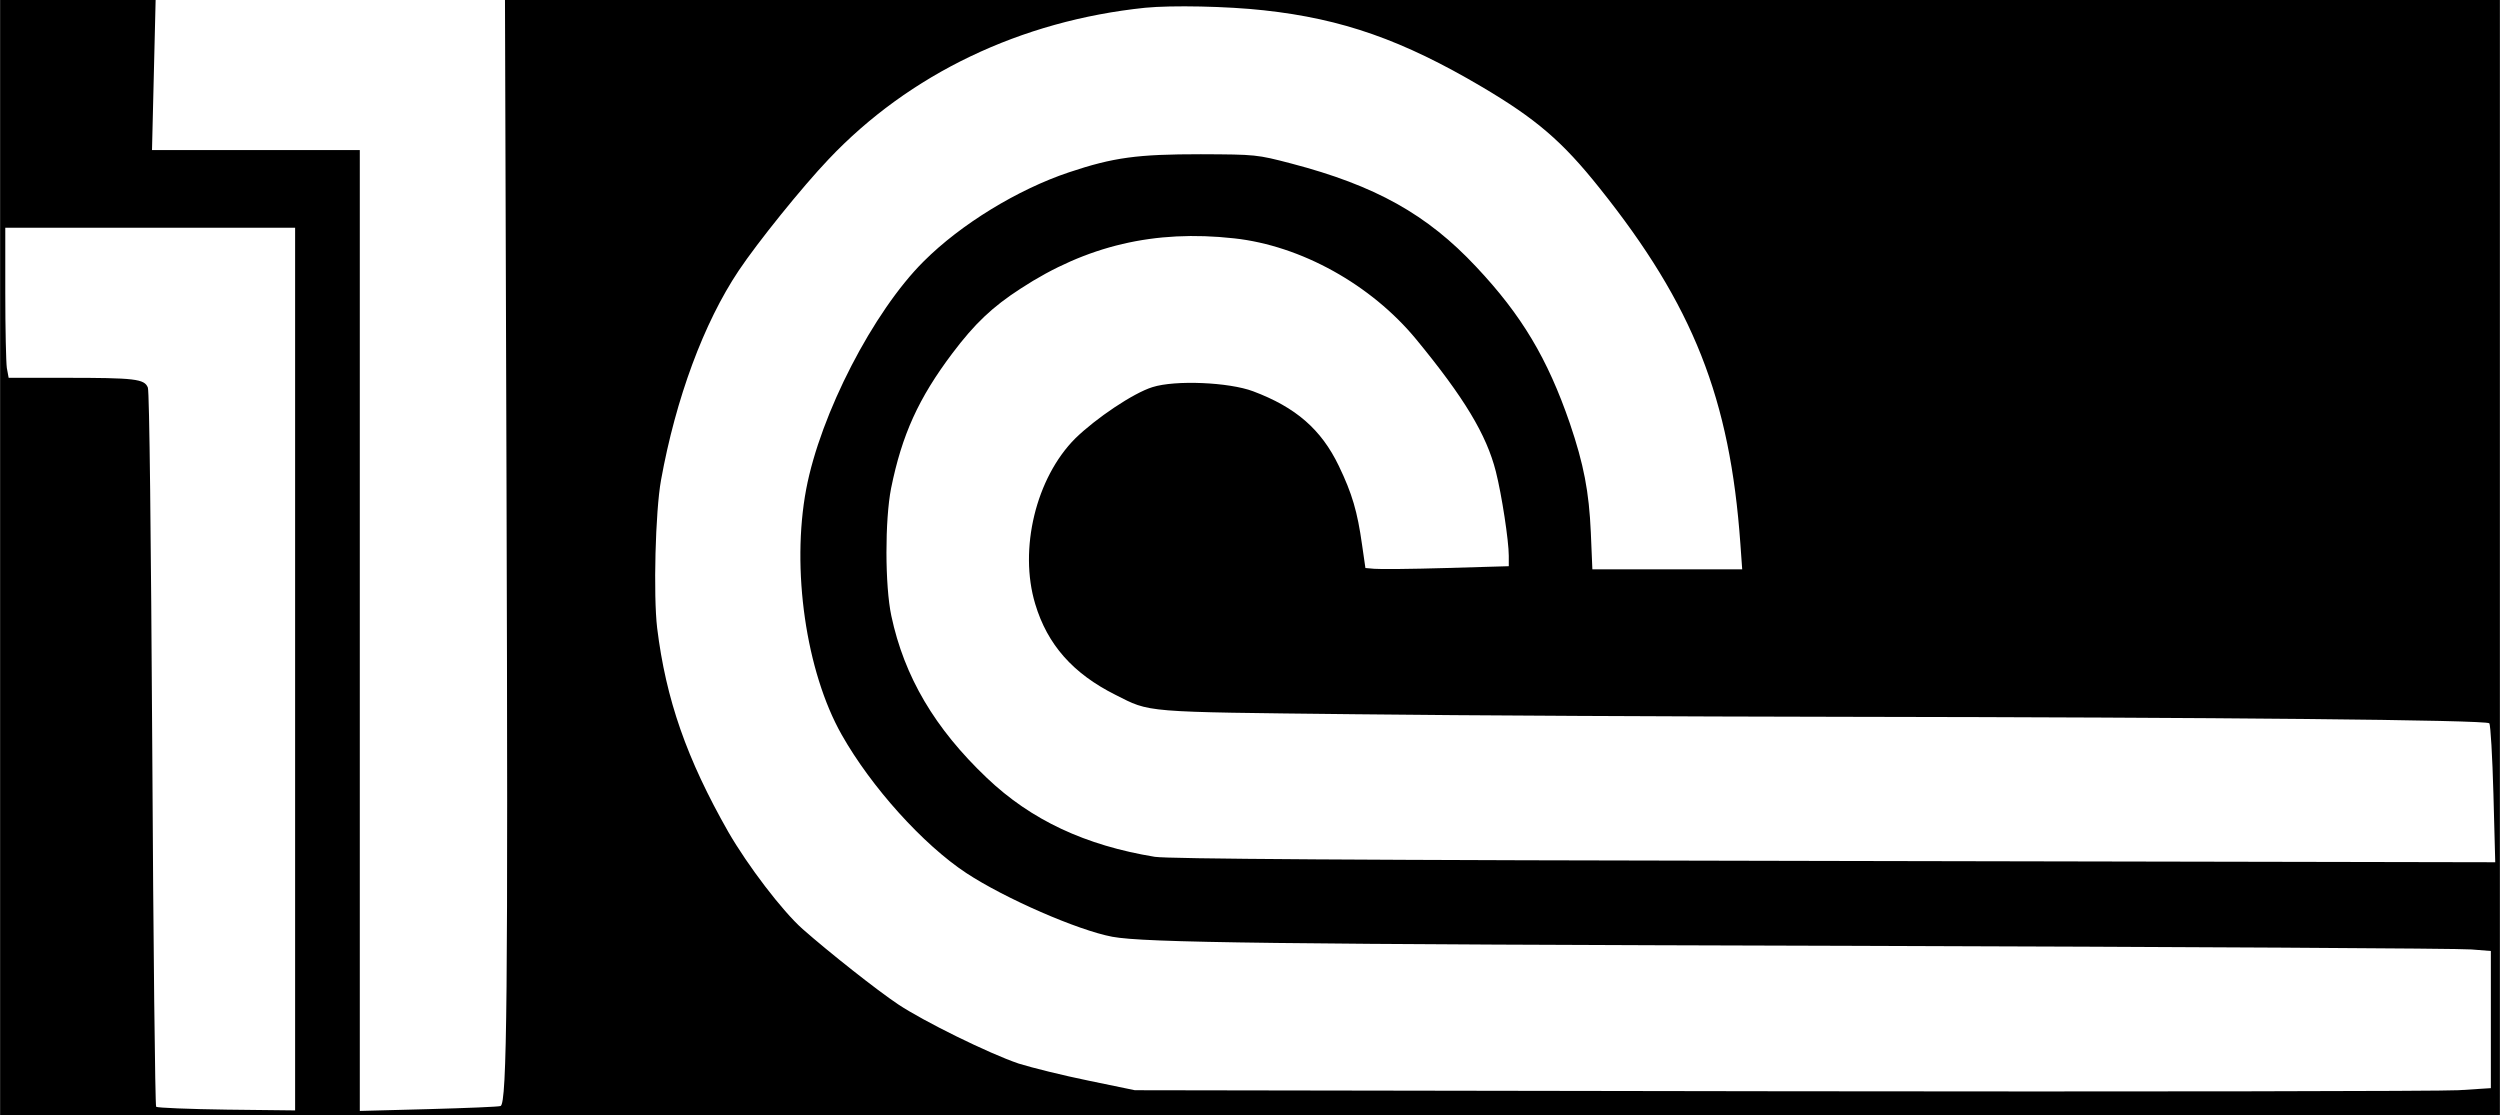<?xml version="1.0" encoding="UTF-8" standalone="yes"?>
<svg version="1.0" xmlns="http://www.w3.org/2000/svg" width="724pt" height="323pt" viewBox="0 0 966 431" preserveAspectRatio="xMidYMid meet">
  <g transform="translate(0,431) scale(0.1,-0.1)" fill="#000000" stroke="none">
    <path d="M0 2155 l0 -2155 4830 0 4830 0 0 2155 0 2155 -3854 0 -3855 0 6
-1897 c6 -1945 2 -2367 -23 -2377 -7 -3 -132 -8 -278 -12 l-266 -7 0 1856 0
1857 -402 0 -401 0 7 290 7 290 -300 0 -301 0 0 -2155z m4885 2115 c302 -33
535 -115 840 -295 210 -124 312 -211 456 -392 362 -453 504 -813 544 -1375 l7
-98 -289 0 -290 0 -6 143 c-7 157 -27 262 -81 421 -86 250 -186 418 -362 605
-190 203 -390 314 -714 399 -134 35 -137 35 -350 36 -245 0 -337 -12 -510 -70
-197 -66 -417 -200 -561 -344 -195 -194 -399 -590 -454 -880 -58 -308 -1 -705
137 -949 114 -202 315 -425 482 -535 149 -98 431 -221 564 -246 124 -23 616
-29 2852 -35 1279 -4 2359 -10 2400 -14 l75 -6 0 -265 0 -265 -125 -8 c-69 -4
-1248 -6 -2620 -4 l-2495 4 -179 37 c-98 20 -219 50 -270 66 -115 39 -367 163
-466 229 -81 54 -267 201 -369 291 -78 69 -212 245 -287 375 -161 283 -241
512 -275 788 -15 127 -7 451 15 572 57 315 165 607 300 809 72 108 246 324
347 430 312 330 743 536 1224 586 103 10 315 6 460 -10z m-3745 -2546 l0
-1705 -264 3 c-145 2 -268 7 -273 11 -4 5 -11 626 -15 1381 -5 823 -11 1383
-17 1398 -13 34 -50 38 -321 38 l-217 0 -7 38 c-3 20 -6 151 -6 290 l0 252
560 0 560 0 0 -1706z m3628 1665 c259 -28 530 -179 704 -390 186 -226 272
-369 308 -511 23 -91 50 -268 50 -326 l0 -40 -242 -7 c-134 -4 -259 -5 -278
-3 l-34 3 -13 90 c-18 128 -38 197 -90 305 -68 141 -166 226 -331 288 -93 35
-301 44 -389 16 -74 -23 -218 -120 -298 -198 -152 -152 -219 -428 -155 -640
47 -157 146 -269 310 -351 137 -69 98 -66 925 -75 413 -5 1265 -9 1895 -10
1436 -2 2477 -12 2489 -25 5 -6 12 -129 16 -274 l7 -263 -2553 5 c-1894 3
-2573 8 -2627 16 -268 44 -478 142 -649 305 -201 191 -319 391 -369 626 -25
117 -25 371 -1 493 42 207 106 348 237 522 86 114 154 179 264 250 254 166
518 228 824 194z"/>
  </g>
</svg>